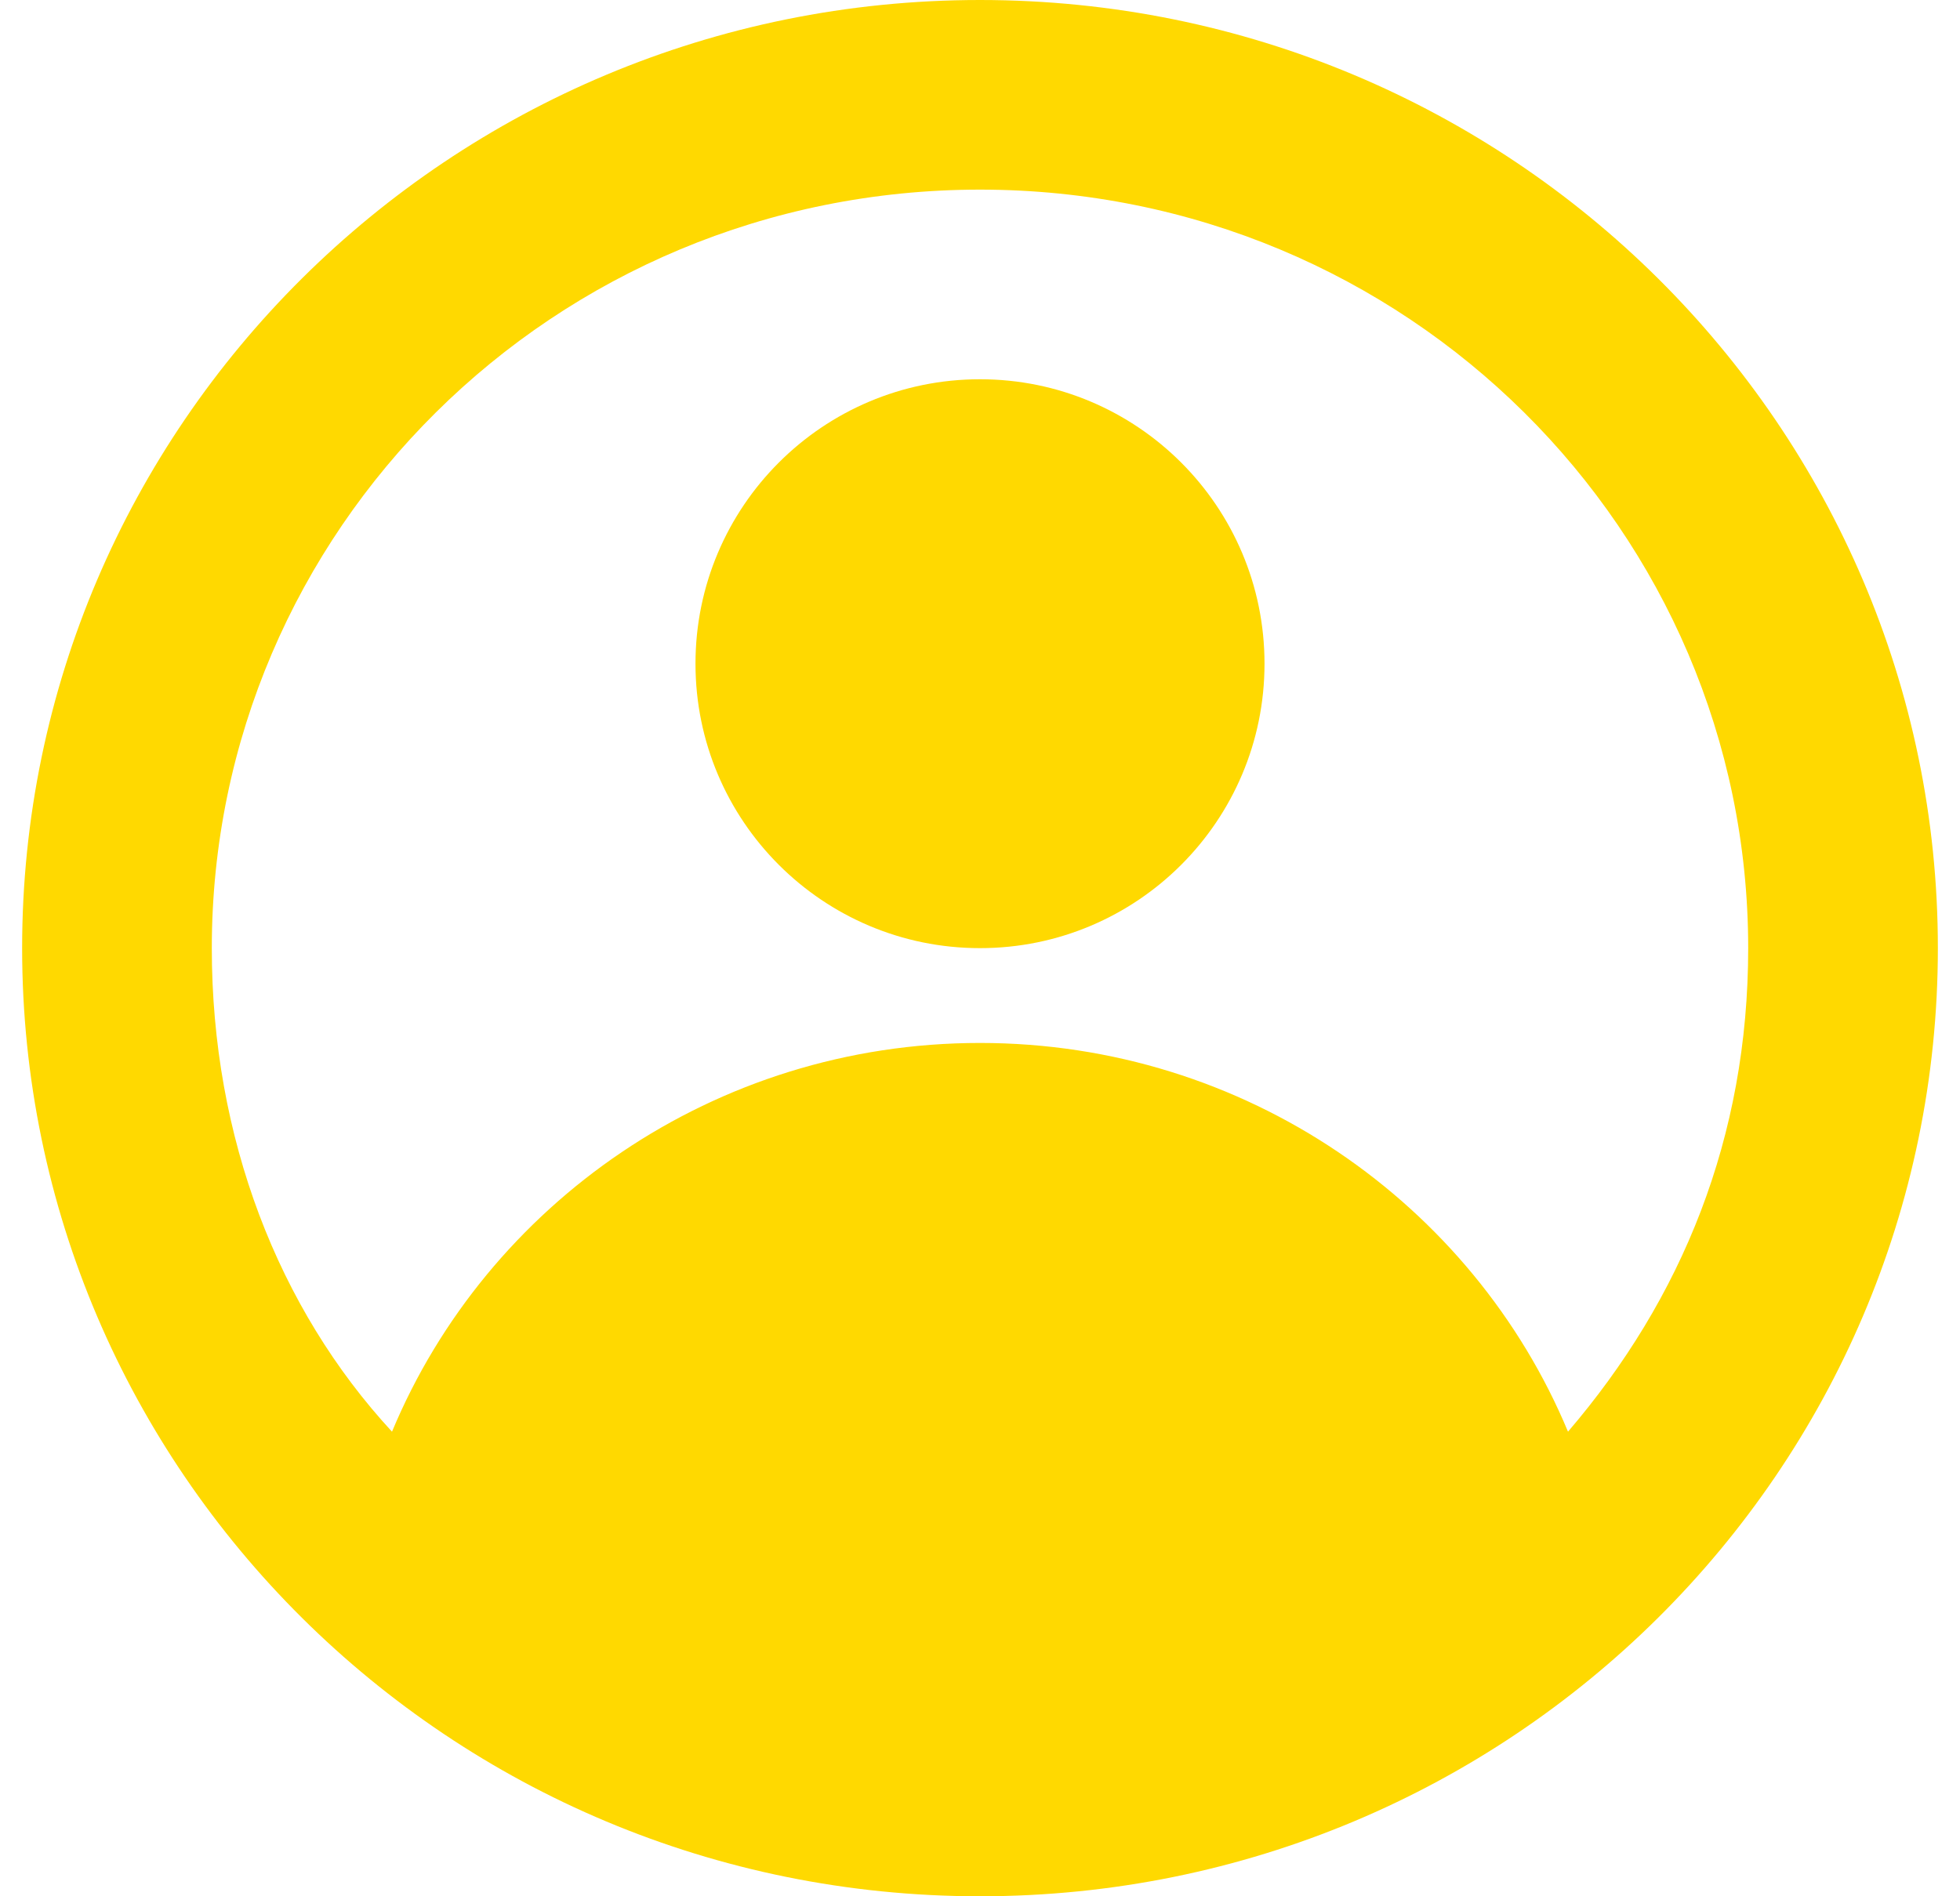 <?xml version="1.0" encoding="UTF-8"?>
<svg width="31px" height="30px" viewBox="0 0 31 30" version="1.1" xmlns="http://www.w3.org/2000/svg" xmlns:xlink="http://www.w3.org/1999/xlink">
    <!-- Generator: Sketch 51.3 (57544) - http://www.bohemiancoding.com/sketch -->
    <title>icon-client</title>
    <desc>Created with Sketch.</desc>
    <defs></defs>
    <g id="Drafts" stroke="none" stroke-width="1" fill="none" fill-rule="evenodd">
        <g id="Buchung-Bestätigt" transform="translate(-256, -455)" fill="#FFD900" fill-rule="nonzero">
            <g id="icon-client" transform="translate(255, 455)">
                <path d="M16.5,0 C8.1,0 1.35,6.75 1.35,15 C1.35,23.25 8.1,30 16.5,30 C24.9,30 31.65,23.25 31.65,15 C31.65,6.75 24.9,0 16.5,0 Z M25.8,22.65 C24.3,19.05 20.7,16.5 16.5,16.5 C12.3,16.5 8.7,19.05 7.2,22.65 C5.4,20.7 4.35,18 4.35,15 C4.35,8.4 9.75,3 16.5,3 C23.25,3 28.65,8.4 28.65,15 C28.65,18 27.6,20.55 25.8,22.65 Z" id="Shape"></path>
                <circle id="Oval" cx="16.5" cy="10.5" r="4.5"></circle>
            </g>
        </g>
    </g>
</svg>